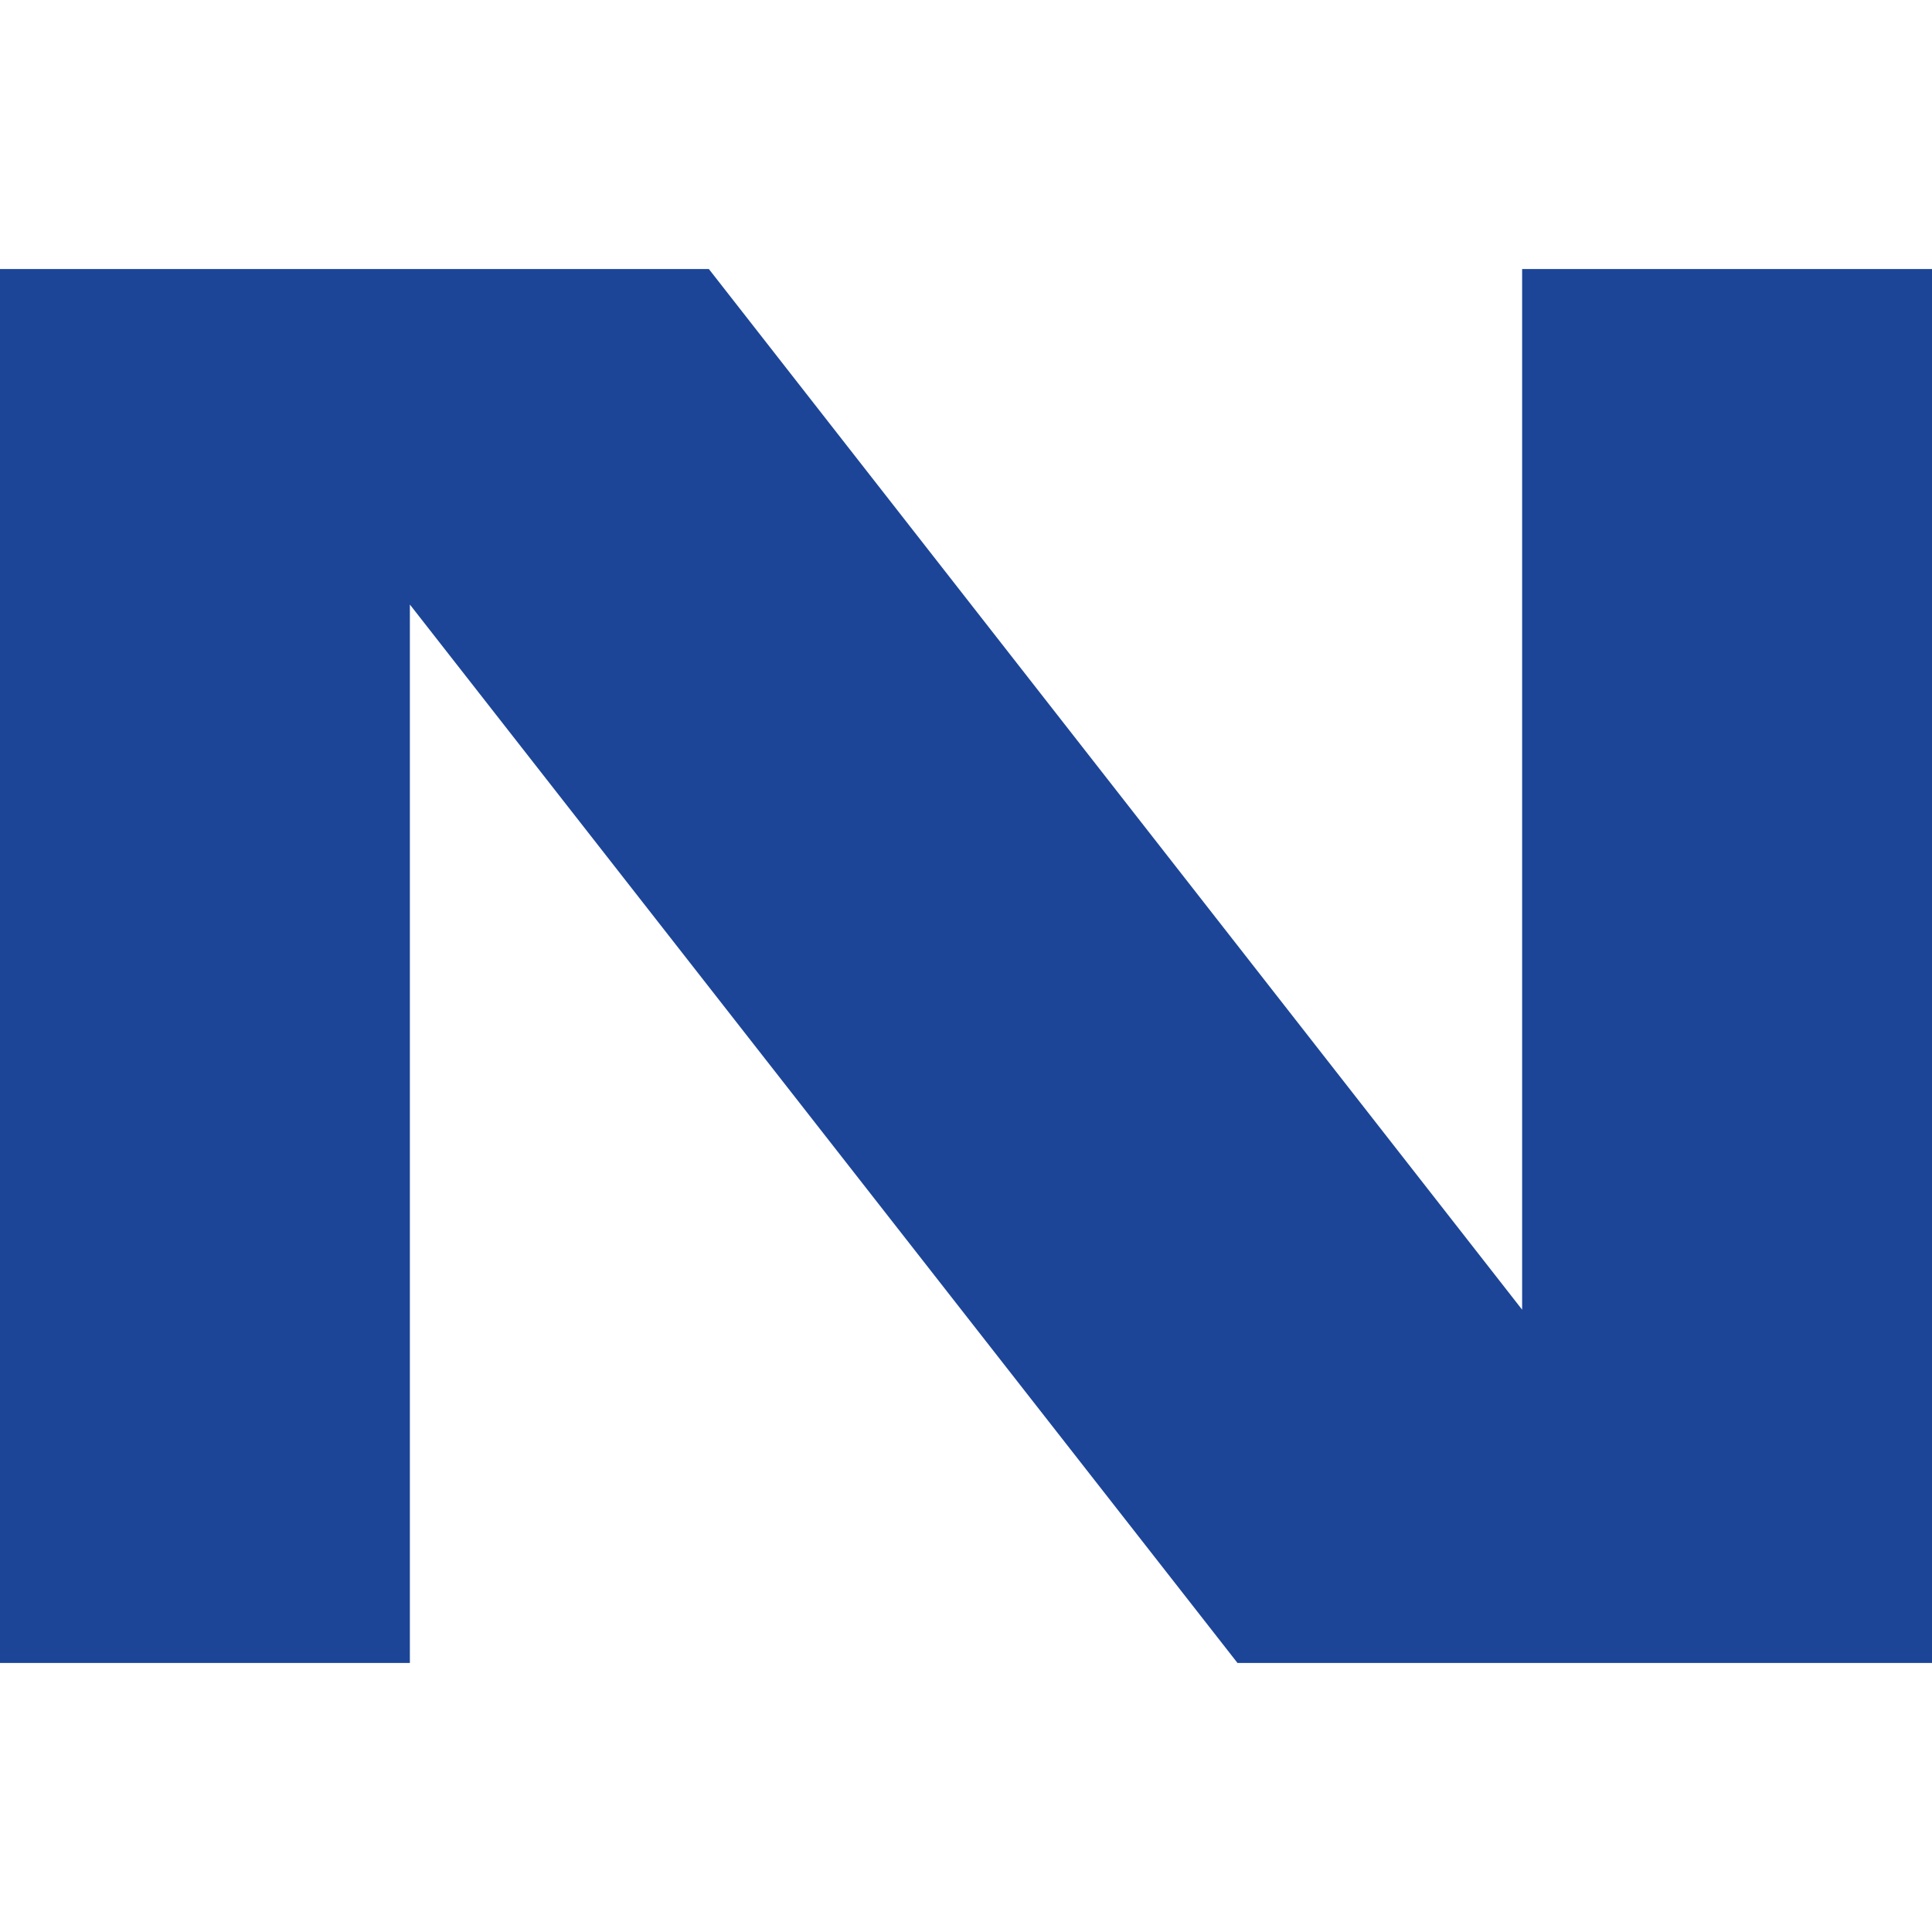 <?xml version="1.0" encoding="UTF-8" standalone="no"?>
<svg
   xmlns:dc="http://purl.org/dc/elements/1.1/"
   xmlns:cc="http://creativecommons.org/ns#"
   xmlns:rdf="http://www.w3.org/1999/02/22-rdf-syntax-ns#"
   xmlns:svg="http://www.w3.org/2000/svg"
   xmlns="http://www.w3.org/2000/svg"
   xmlns:sodipodi="http://sodipodi.sourceforge.net/DTD/sodipodi-0.dtd"
   xmlns:inkscape="http://www.inkscape.org/namespaces/inkscape"
   viewBox="0 0 1277.955 1272.075"
   width="500"
   height="500"
   version="1.1"
   id="svg4"
   sodipodi:docname="Logo-nokia.svg"
   inkscape:version="1.0.1 (3bc2e813f5, 2020-09-07)">
  <defs
     id="defs8" />
  <sodipodi:namedview
     pagecolor="#ffffff"
     bordercolor="#666666"
     borderopacity="1"
     objecttolerance="10"
     gridtolerance="10"
     guidetolerance="10"
     inkscape:pageopacity="0"
     inkscape:pageshadow="2"
     inkscape:window-width="3840"
     inkscape:window-height="2068"
     id="namedview6"
     showgrid="false"
     fit-margin-top="0"
     fit-margin-left="0"
     fit-margin-right="0"
     fit-margin-bottom="0"
     inkscape:zoom="1.8920189"
     inkscape:cx="379.02416"
     inkscape:cy="171.27096"
     inkscape:window-x="-12"
     inkscape:window-y="-12"
     inkscape:window-maximized="1"
     inkscape:current-layer="svg4" />
  <path
     fill="#1c4598"
     d="M 271.118,1097.05 H 0 V 175.025 H 468.896 L 1006.838,863.377 V 175.025 h 271.118 V 1097.05 H 818.561 L 271.118,396.945 v 700.106"
     id="path2"
     sodipodi:nodetypes="ccccccccccc"
     style="stroke-width:7.038" />
</svg>
